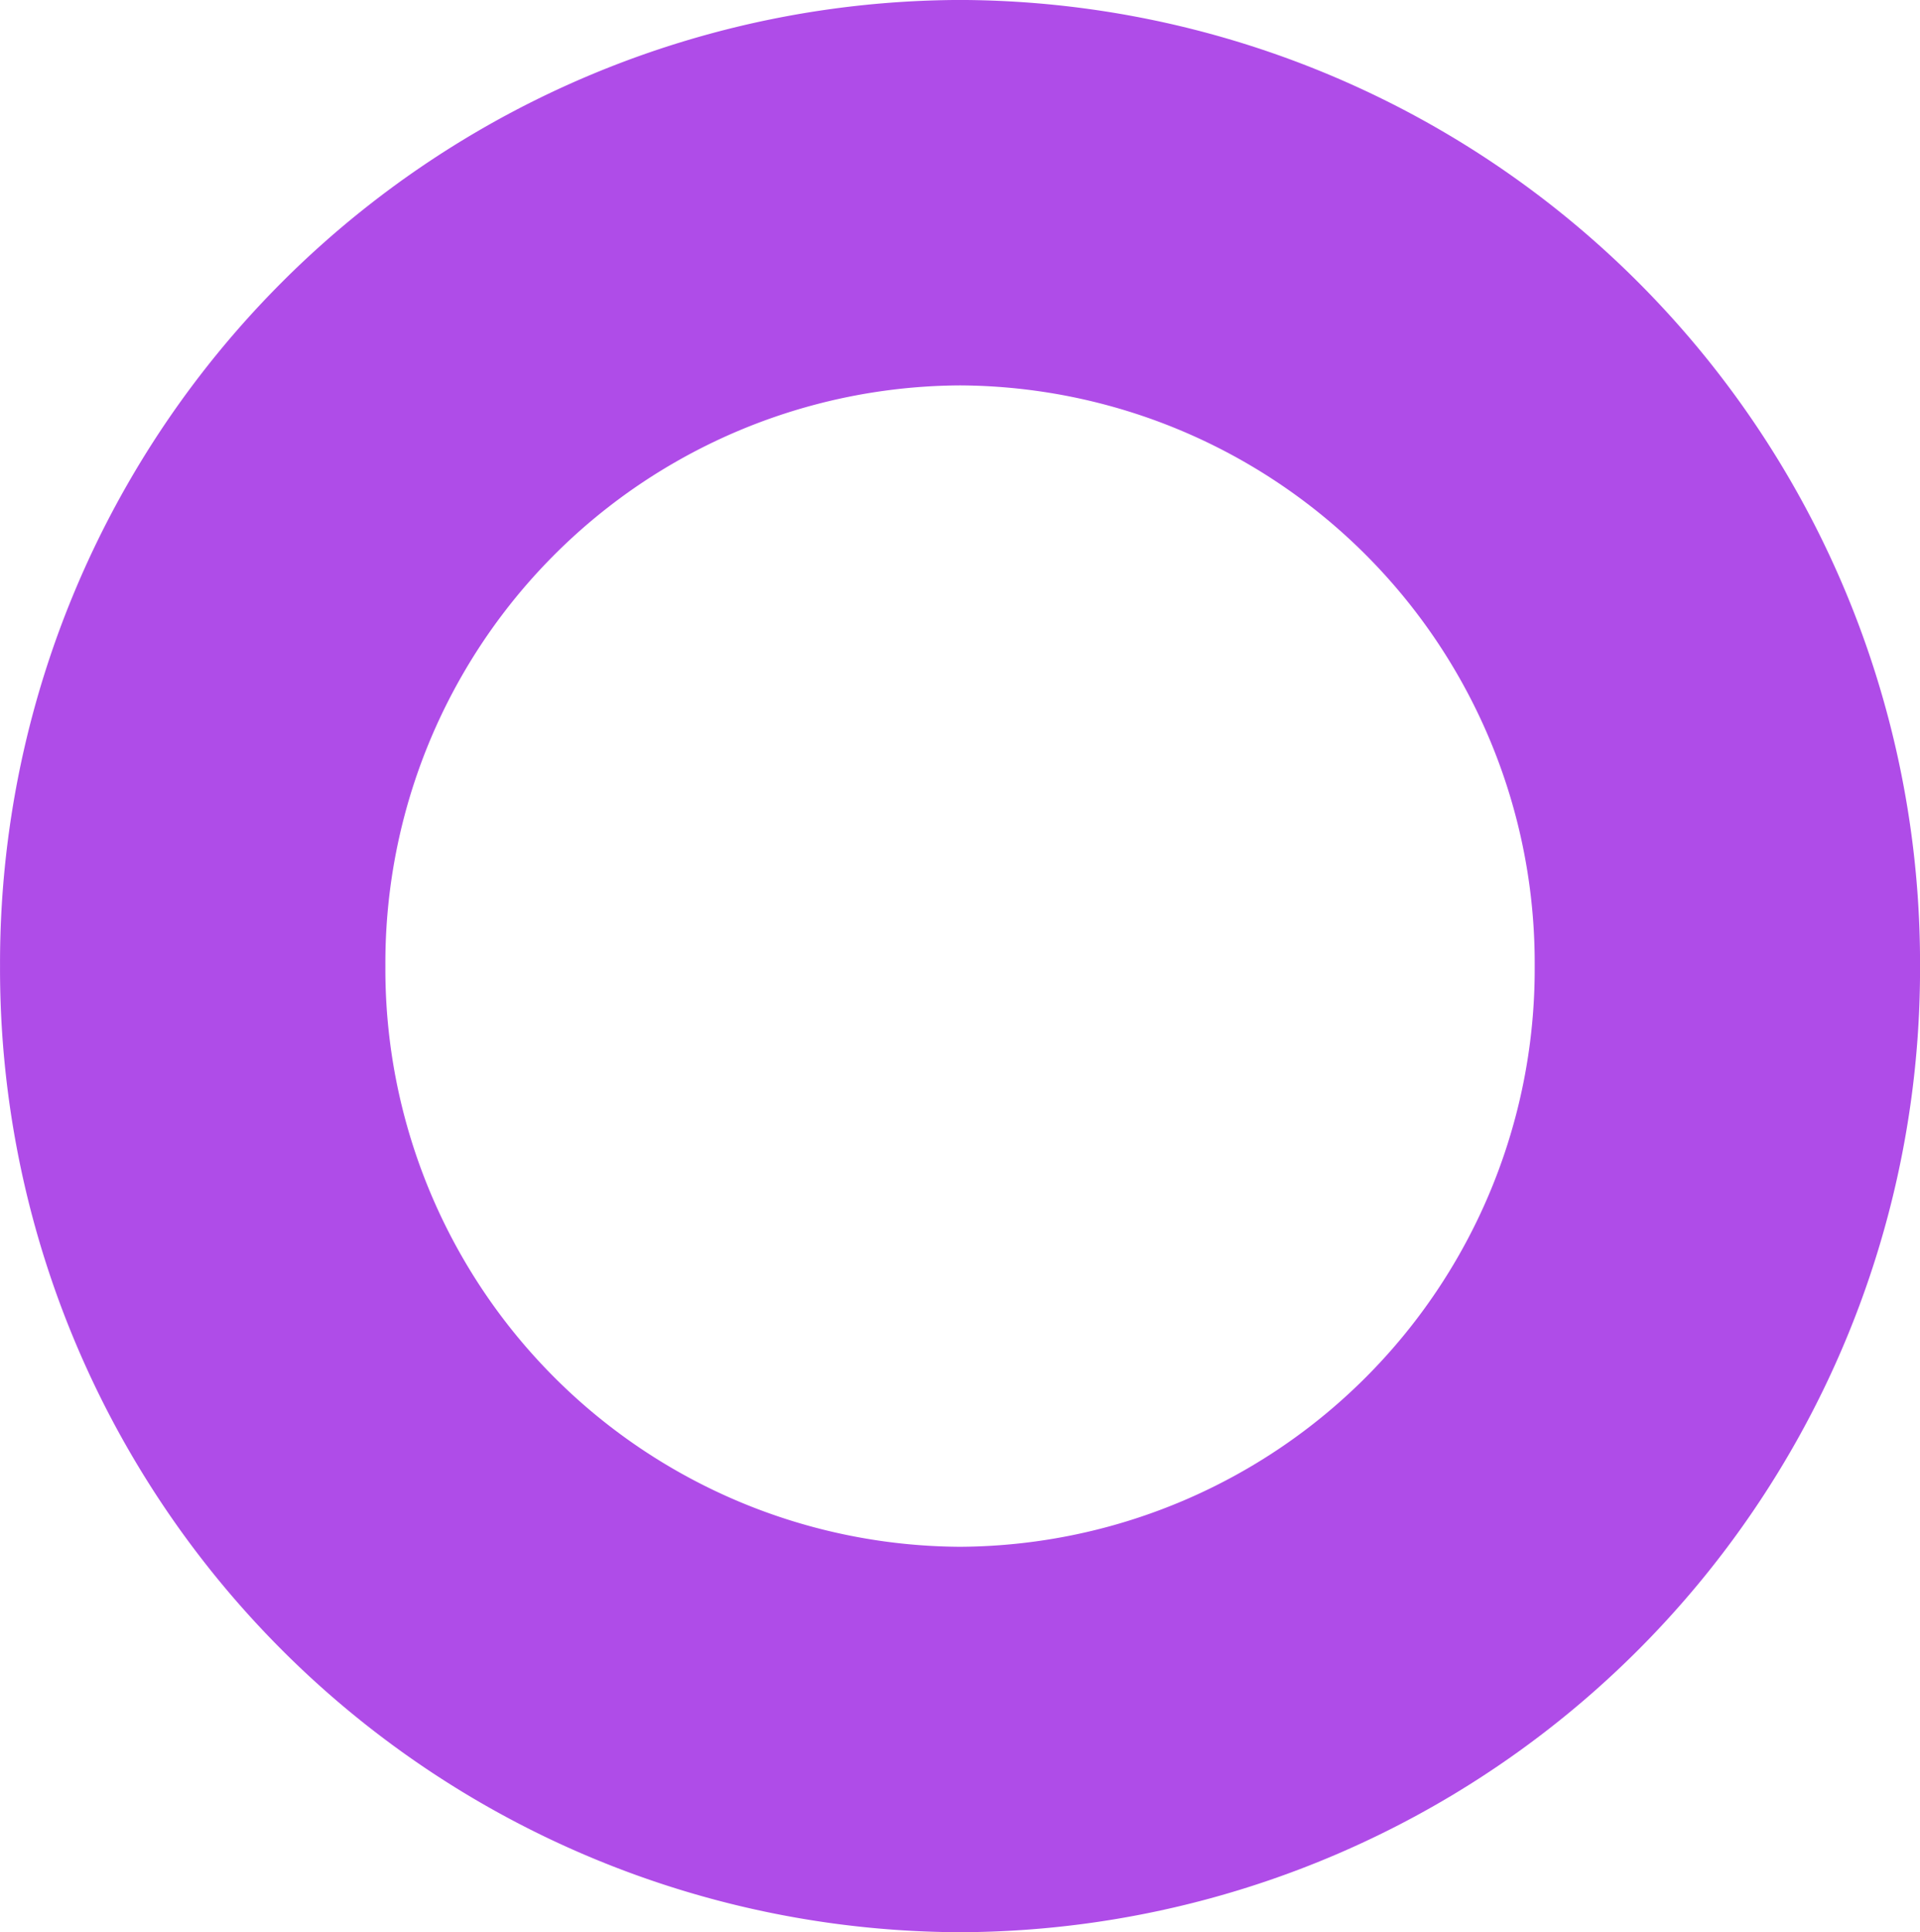<svg xmlns="http://www.w3.org/2000/svg" width="26.423" height="26.585" viewBox="0 0 26.423 26.585">
  <path id="Path_115" data-name="Path 115" d="M0,0A10.6,10.6,0,0,1-10.56-10.641,10.6,10.6,0,0,1,0-21.282,10.6,10.6,0,0,1,10.56-10.641,10.6,10.6,0,0,1,0,0Z" transform="translate(13.212 23.933)" fill="none" stroke="#af4ce8" stroke-width="5.303"/>
</svg>
